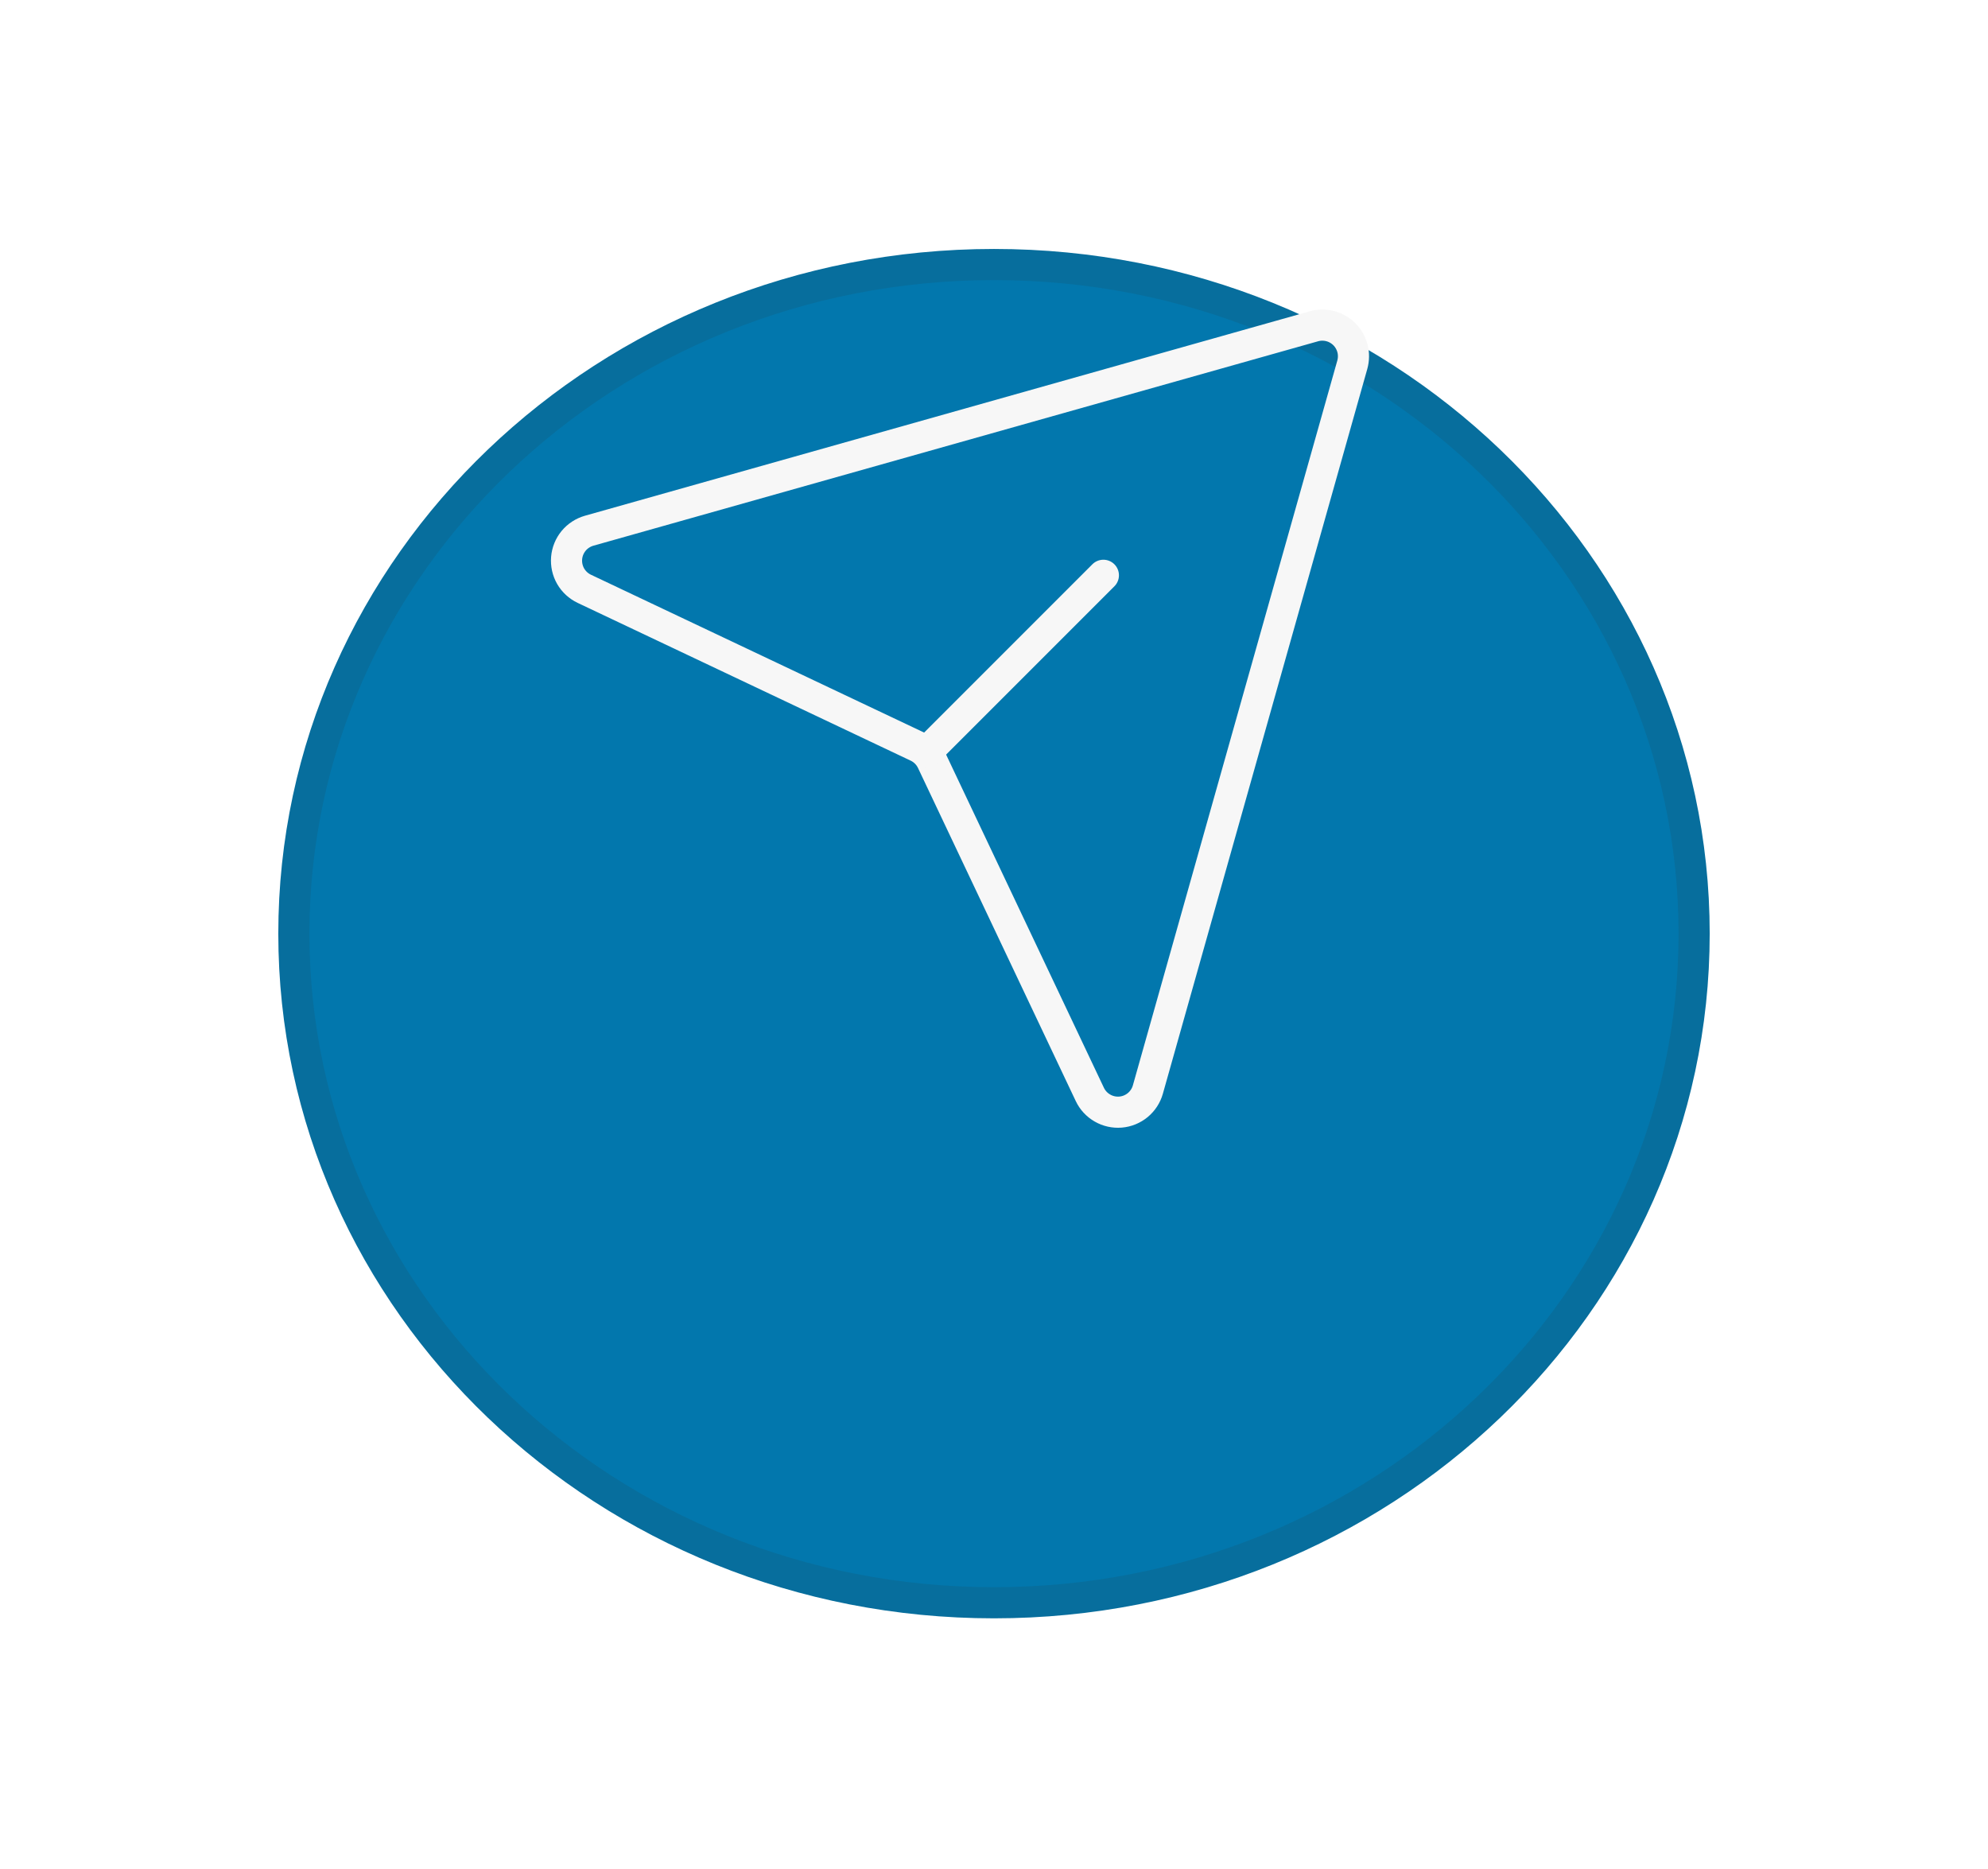 <svg width="50" height="47" viewBox="0 0 50 47" fill="none" xmlns="http://www.w3.org/2000/svg">
<g filter="url(#filter0_d)">
<path d="M42.609 17.217C42.609 26.494 34.742 34.044 25 34.044C15.258 34.044 7.391 26.494 7.391 17.217C7.391 7.941 15.258 0.391 25 0.391C34.742 0.391 42.609 7.941 42.609 17.217Z" fill="#0277AD" stroke="#076E9D" stroke-width="0.783"/>
</g>
<path d="M33.046 8.205L14.818 13.346C14.665 13.39 14.528 13.479 14.427 13.601C14.326 13.724 14.264 13.875 14.251 14.034C14.238 14.193 14.273 14.352 14.352 14.49C14.432 14.628 14.552 14.739 14.696 14.807L23.071 18.774C23.234 18.851 23.366 18.983 23.443 19.146L27.41 27.521C27.478 27.665 27.589 27.785 27.727 27.864C27.865 27.944 28.024 27.979 28.183 27.966C28.341 27.953 28.492 27.891 28.615 27.79C28.738 27.688 28.827 27.552 28.87 27.399L34.012 9.171C34.049 9.037 34.051 8.895 34.016 8.761C33.98 8.626 33.91 8.503 33.812 8.405C33.713 8.307 33.591 8.236 33.456 8.201C33.321 8.166 33.18 8.167 33.046 8.205Z" stroke="#F7F7F7" stroke-width="0.783" stroke-linecap="round" stroke-linejoin="round"/>
<path d="M23.324 18.894L27.751 14.467" stroke="#F7F7F7" stroke-width="0.783" stroke-linecap="round" stroke-linejoin="round"/>
<defs>
<filter id="filter0_d" x="0.739" y="0" width="48.522" height="46.956" filterUnits="userSpaceOnUse" color-interpolation-filters="sRGB">
<feFlood flood-opacity="0" result="BackgroundImageFix"/>
<feColorMatrix in="SourceAlpha" type="matrix" values="0 0 0 0 0 0 0 0 0 0 0 0 0 0 0 0 0 0 127 0" result="hardAlpha"/>
<feOffset dy="6.261"/>
<feGaussianBlur stdDeviation="3.13"/>
<feComposite in2="hardAlpha" operator="out"/>
<feColorMatrix type="matrix" values="0 0 0 0 0 0 0 0 0 0 0 0 0 0 0 0 0 0 0.08 0"/>
<feBlend mode="normal" in2="BackgroundImageFix" result="effect1_dropShadow"/>
<feBlend mode="normal" in="SourceGraphic" in2="effect1_dropShadow" result="shape"/>
</filter>
</defs>
</svg>
